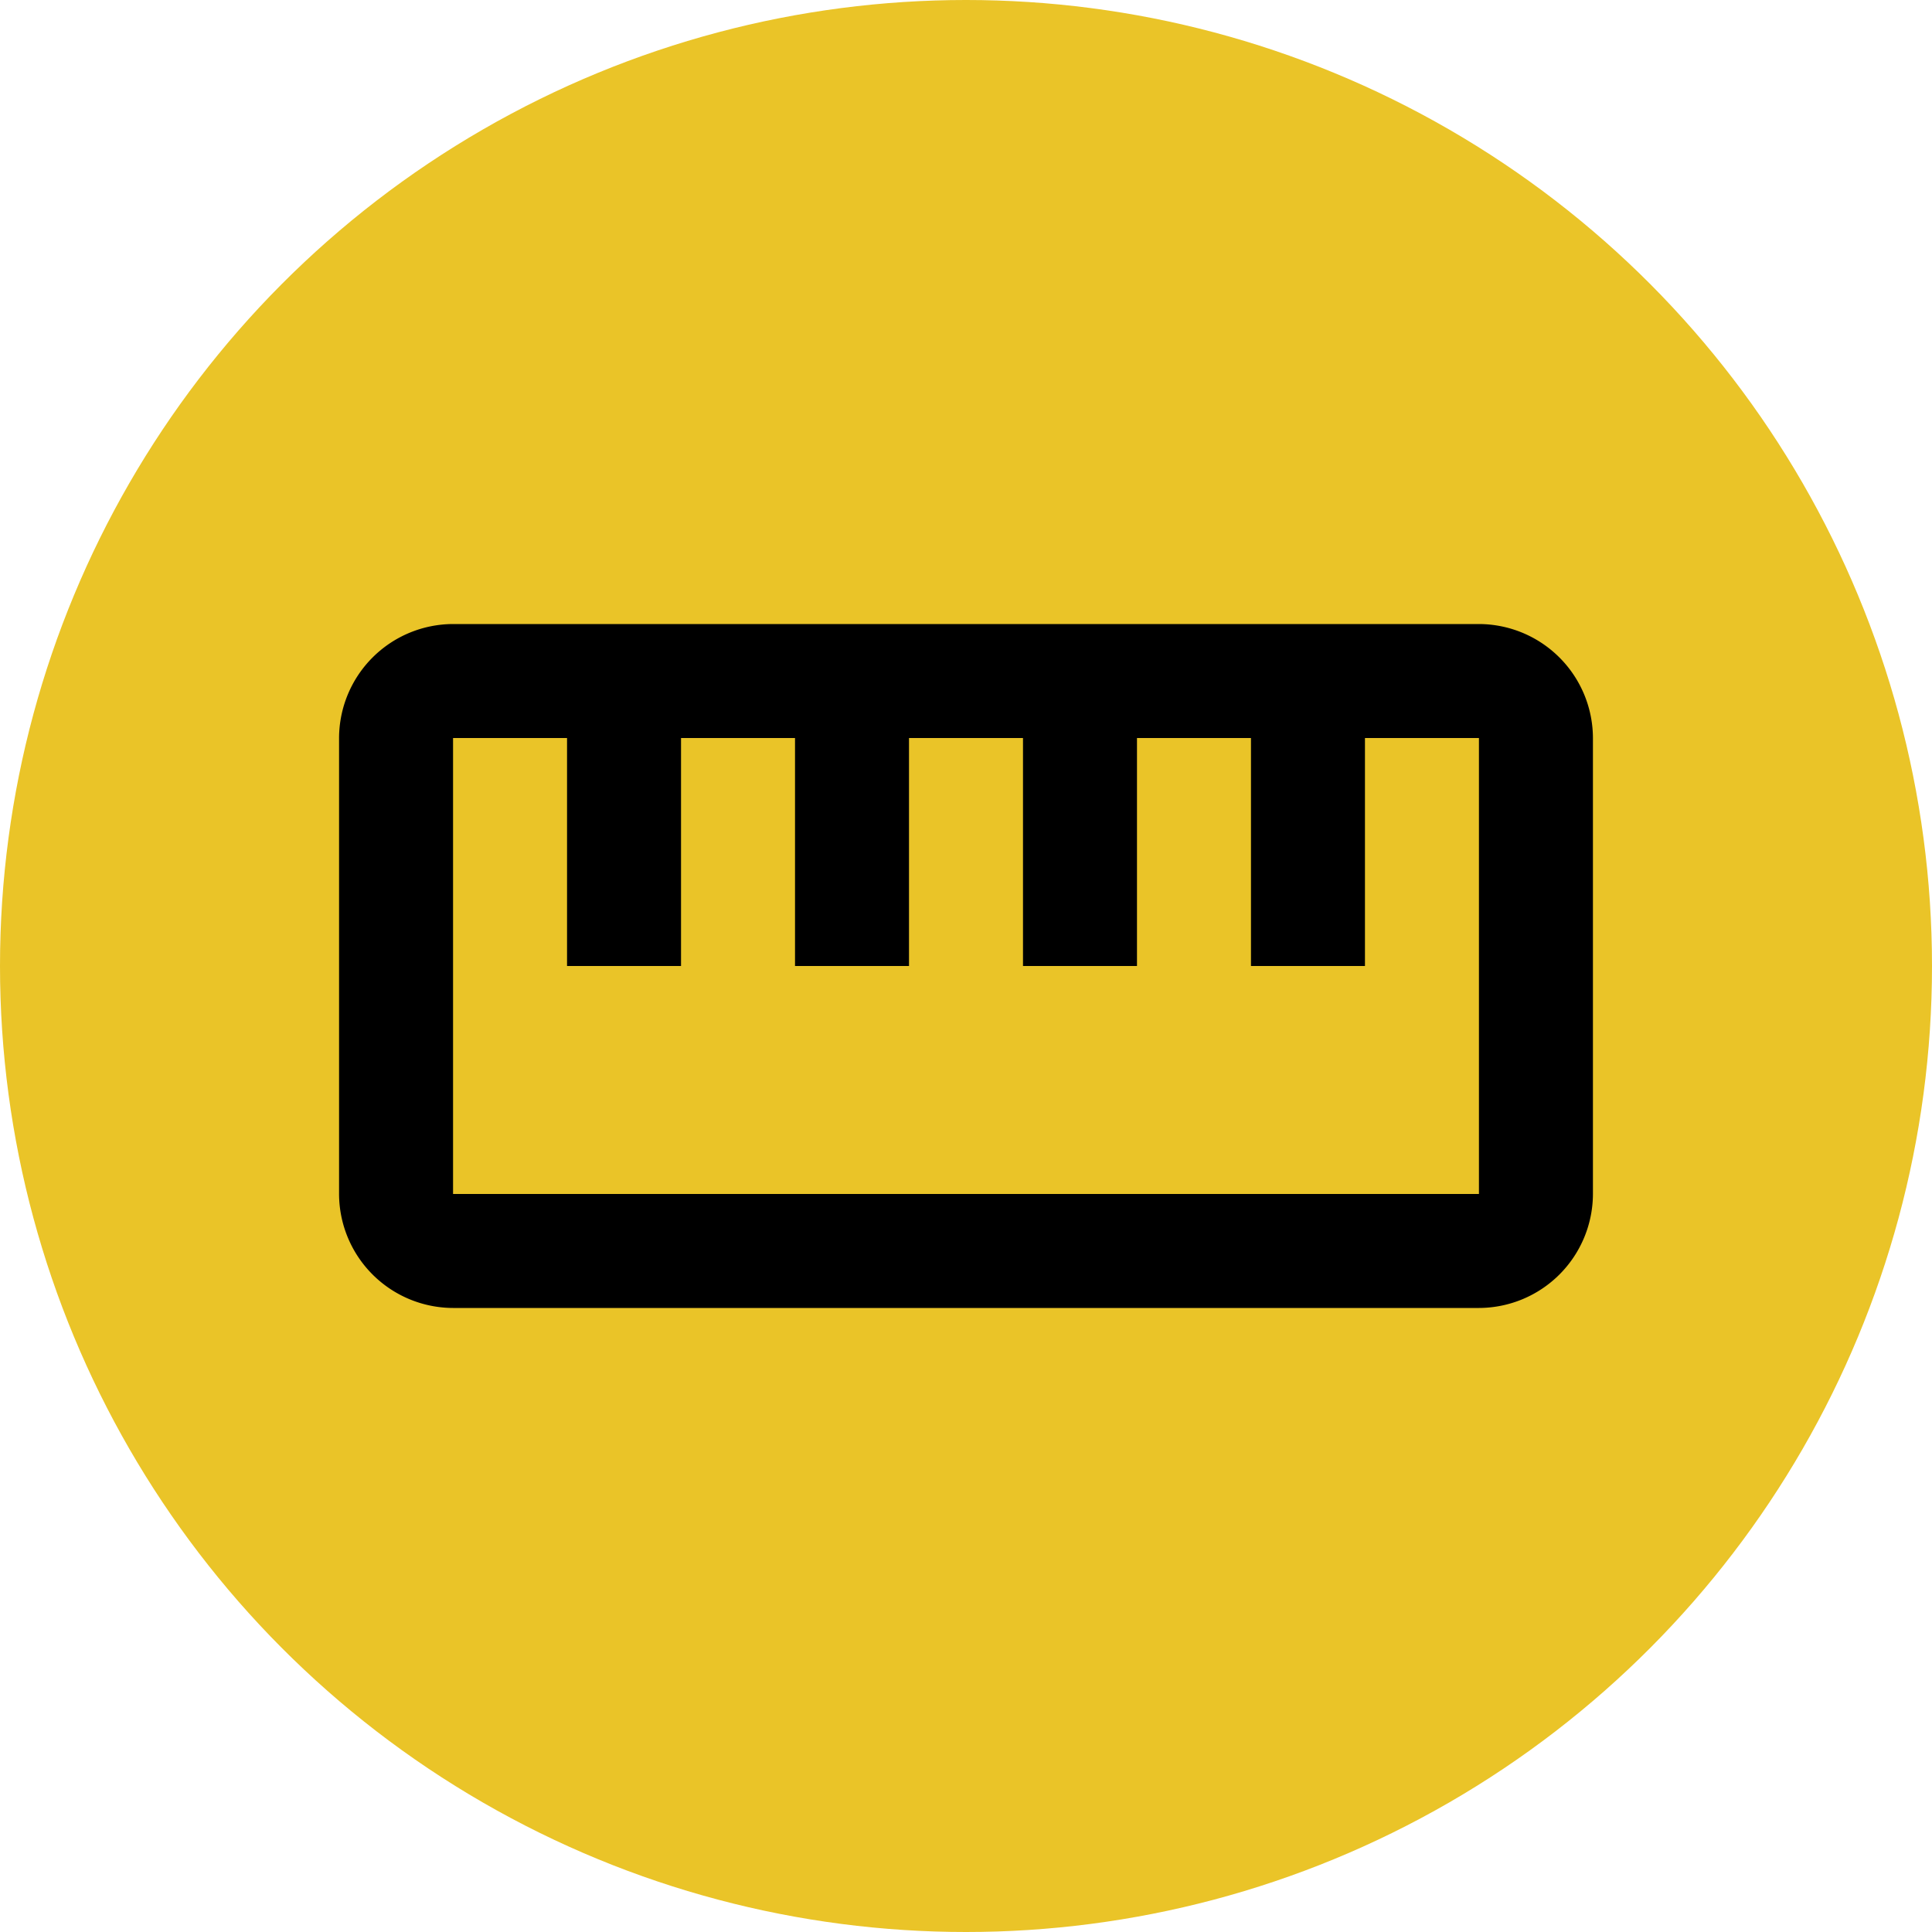 <?xml version="1.0" encoding="UTF-8"?> <svg xmlns="http://www.w3.org/2000/svg" width="60" height="60" viewBox="0 0 60 60"><circle cx="30" cy="30" r="30" fill="#eac428"></circle><path d="M21,25.91H39v18H21Z" fill="none"></path><path d="M45.93,19.38H14.07a3.55,3.55,0,0,0-3.54,3.54V37.08a3.55,3.55,0,0,0,3.54,3.54H45.93a3.55,3.55,0,0,0,3.54-3.54V22.92A3.55,3.55,0,0,0,45.93,19.38Zm0,17.7H14.07V22.92h3.54V30h3.54V22.92h3.54V30h3.54V22.92h3.54V30h3.54V22.92h3.54V30h3.54V22.92h3.54Z"></path></svg> 